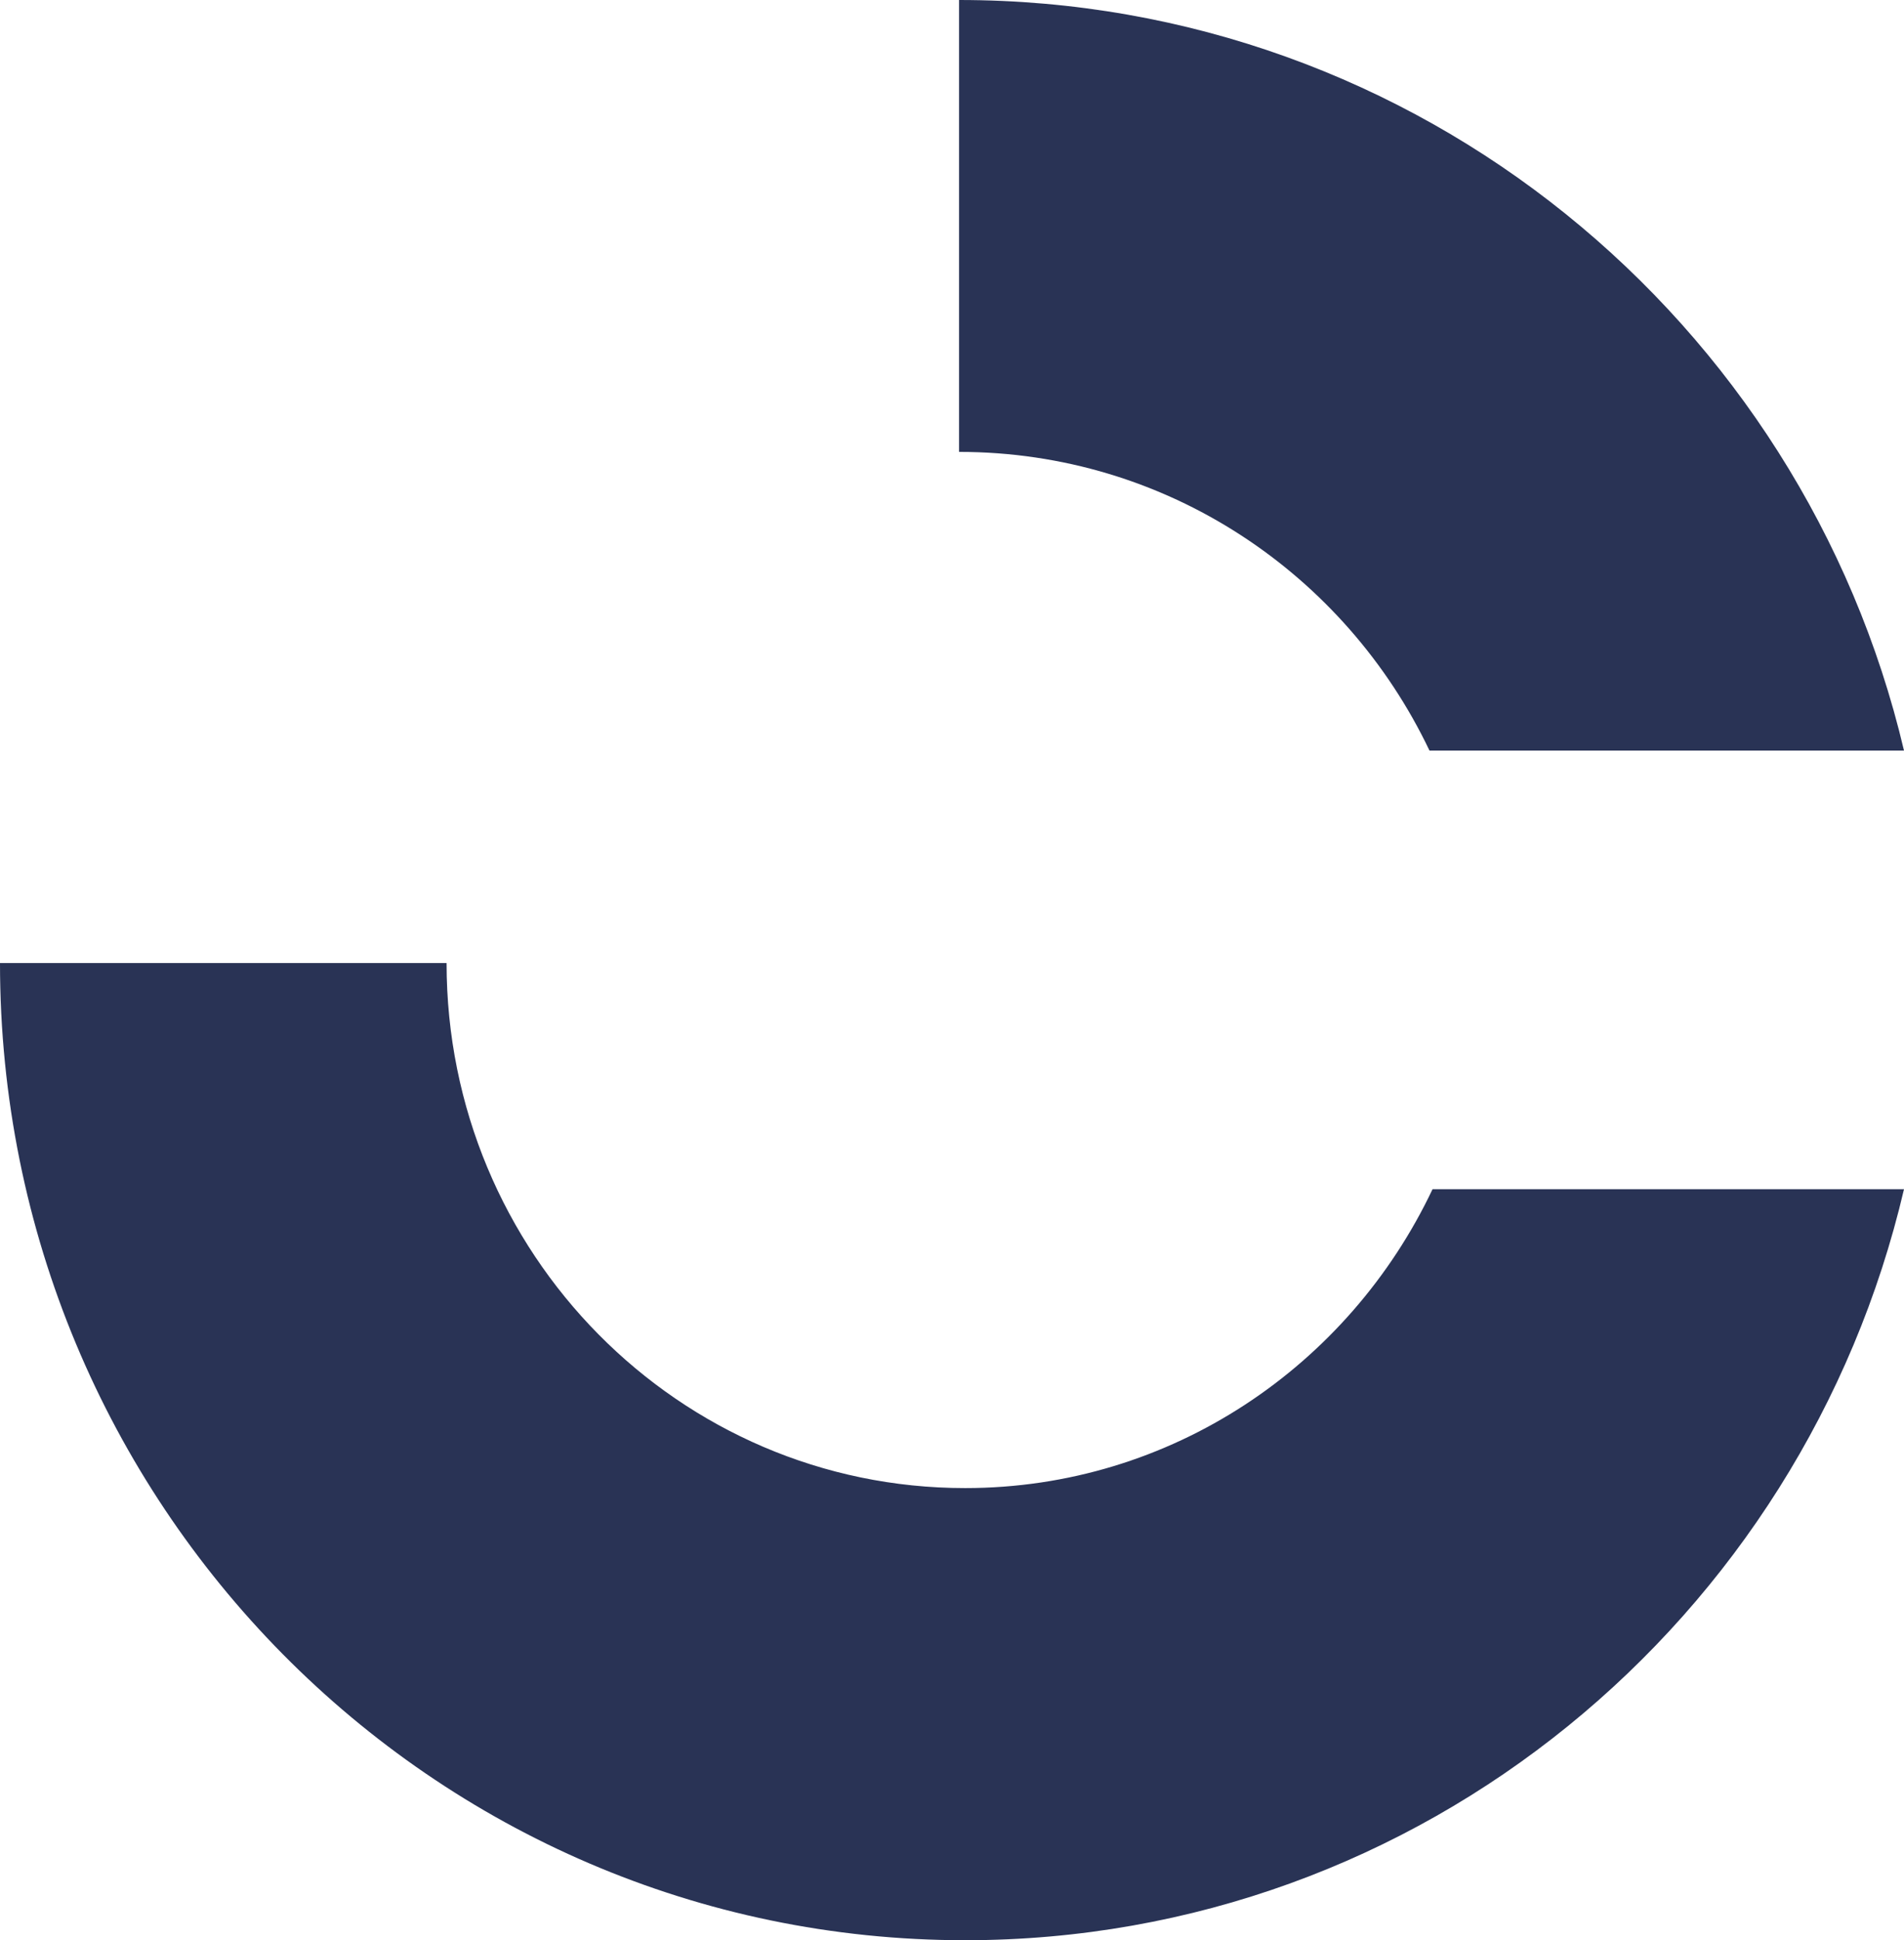 <svg width="108" height="110" viewBox="0 0 108 110" xmlns="http://www.w3.org/2000/svg">
    <g fill="#293355" fill-rule="nonzero">
        <path d="M54.4 0v25.62c11.782 0 21.914 6.924 26.685 16.935H108C102.249 18.162 80.445 0 54.4 0zM54.745 84.366c-16.247 0-29.414-13.325-29.414-29.767H0C0 85.2 24.506 110 54.745 110c25.877 0 47.541-18.172 53.255-42.58H81.258c-4.74 10.007-14.816 16.946-26.513 16.946z"/>
    </g>
</svg>
